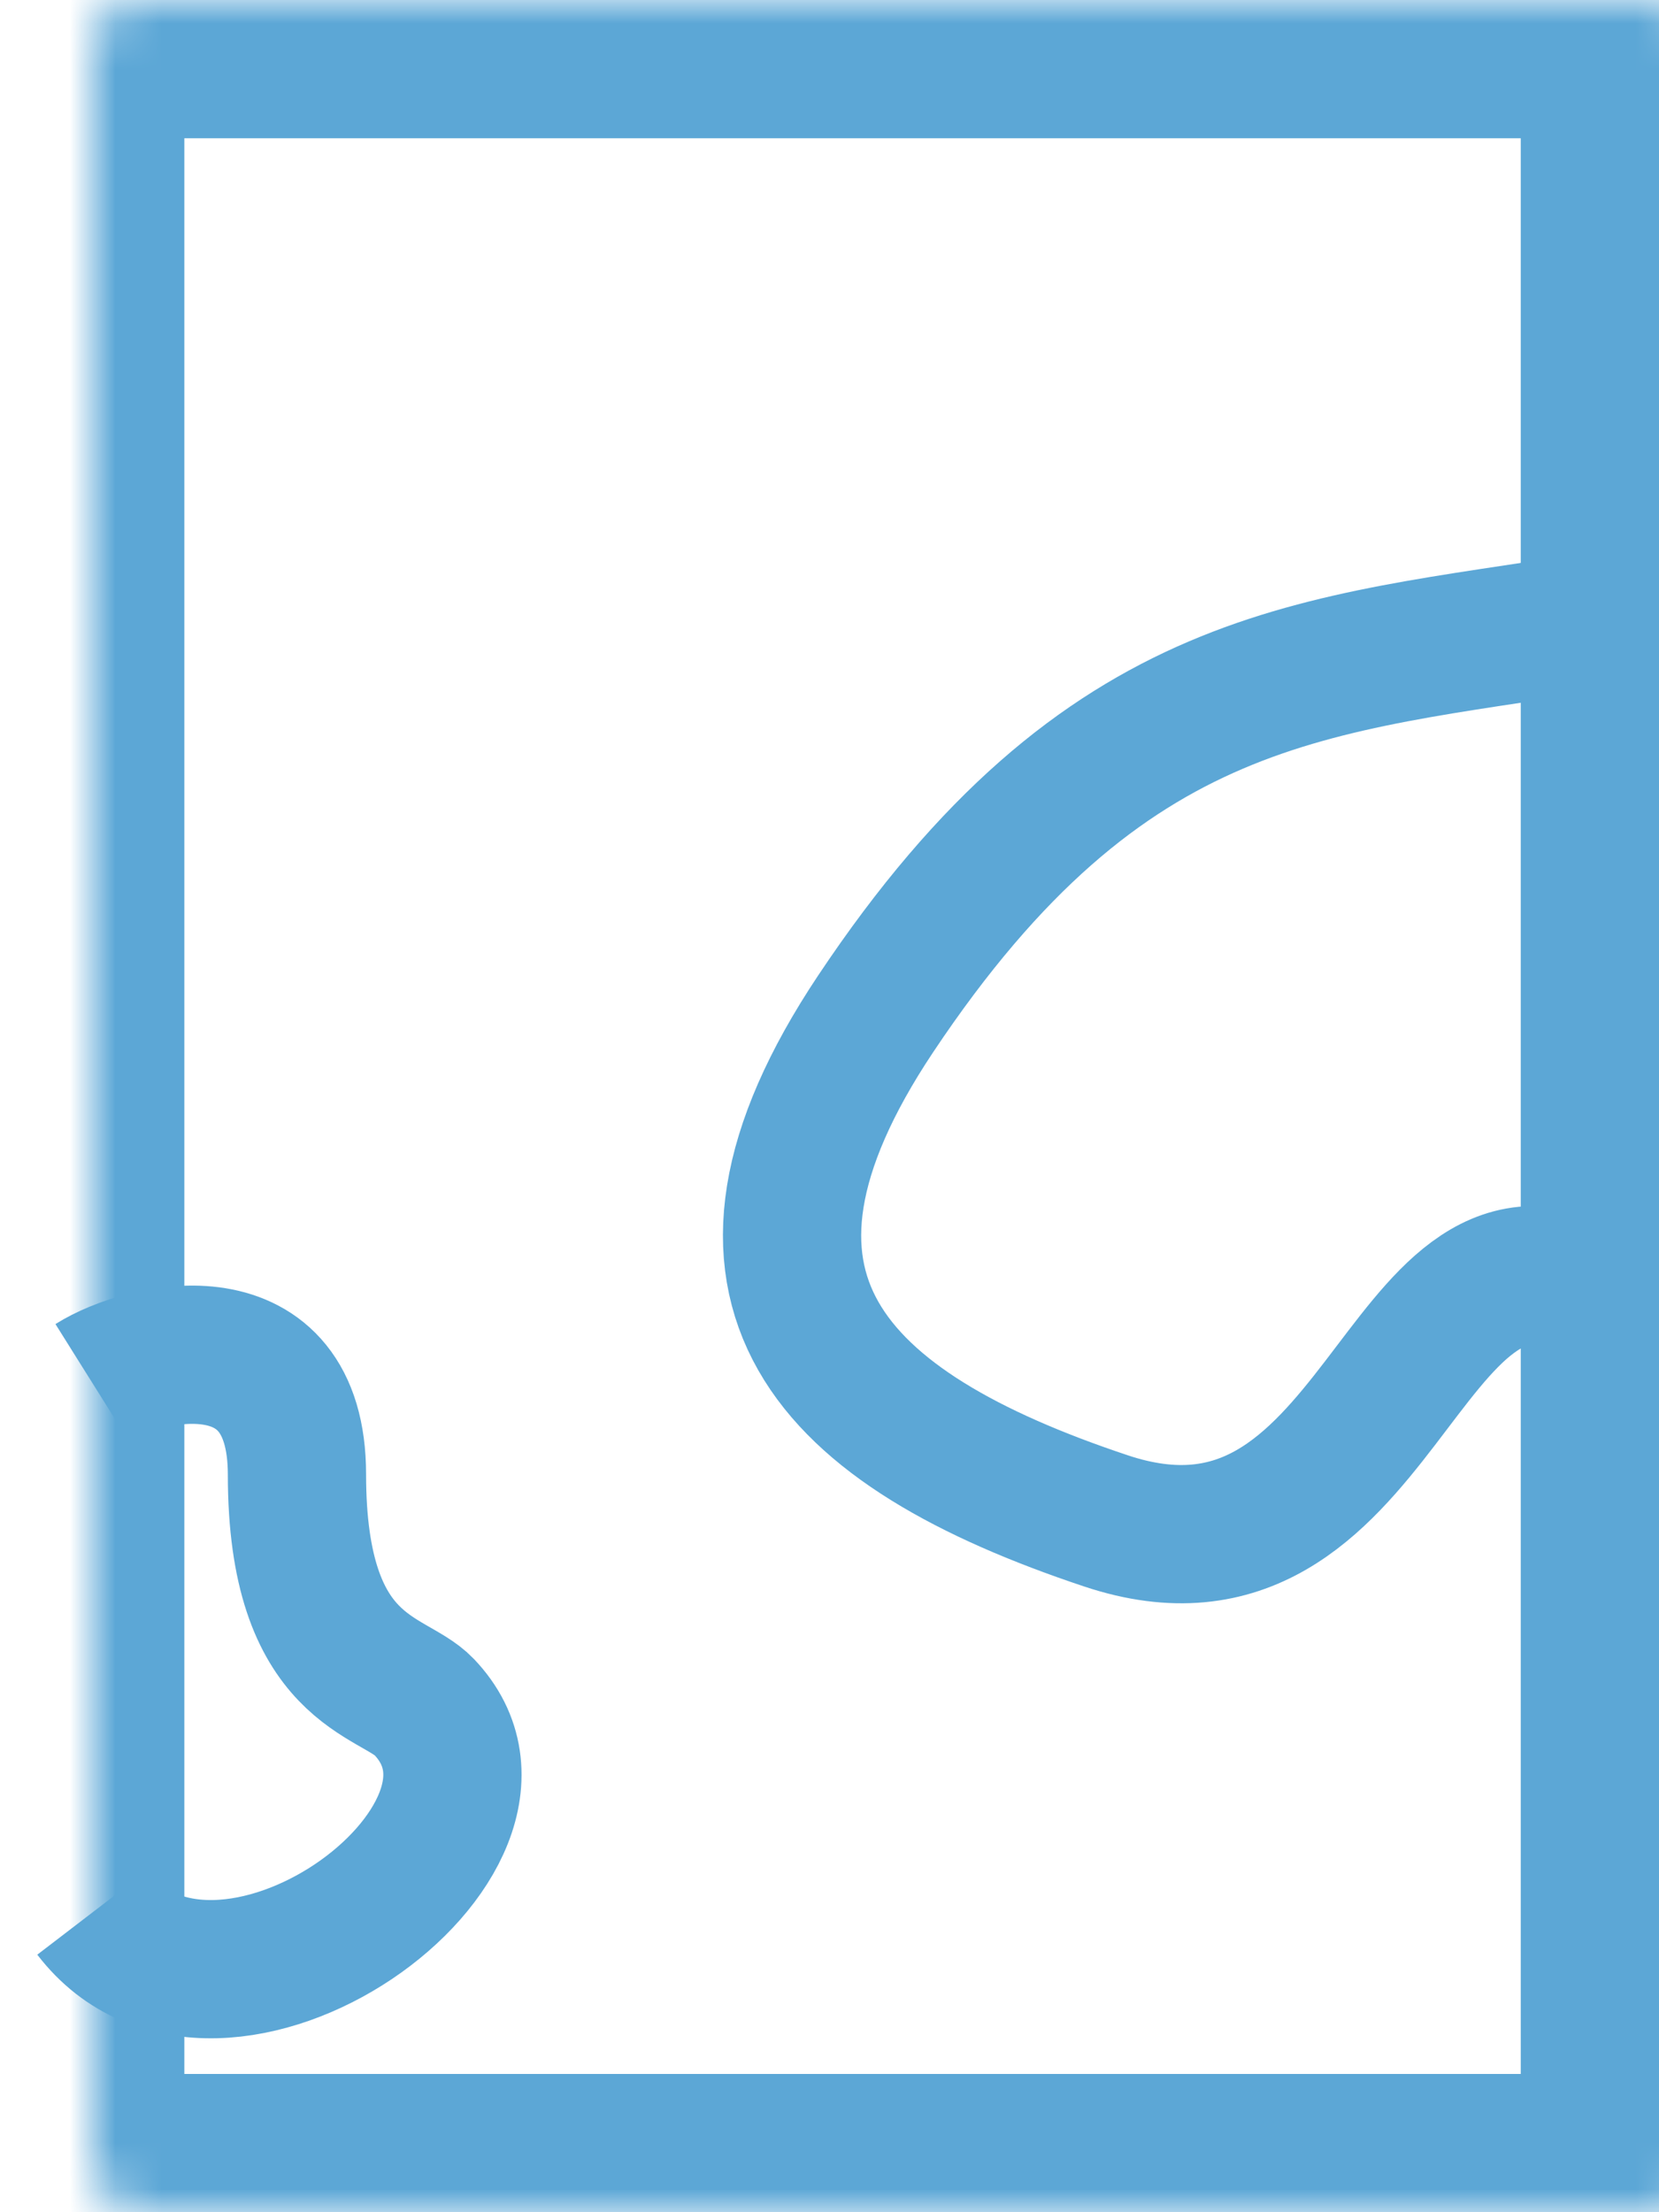 <svg width="36" height="48" viewBox="0 0 36 48" fill="none" xmlns="http://www.w3.org/2000/svg">
<mask id="path-1-inside-1_5_48" fill="white">
<rect x="1" width="35" height="48" rx="1"/>
</mask>
<rect x="1" width="35" height="48" rx="1" stroke="#5CA7D6" stroke-width="6" mask="url(#path-1-inside-1_5_48)"/>
<path d="M34.5 13.5C28.53 14.46 24 14.5 19 22C15.02 27.97 18 31 24 33C30 35 30.367 25.841 34.5 28M2 30C3.148 29.28 6.444 28.54 6.444 31.995C6.444 36.313 8.511 36.313 9.2 37.033C11.956 39.913 4.756 45.099 2 41.5" stroke="#5CA7D6" stroke-width="3"/>
</svg>
